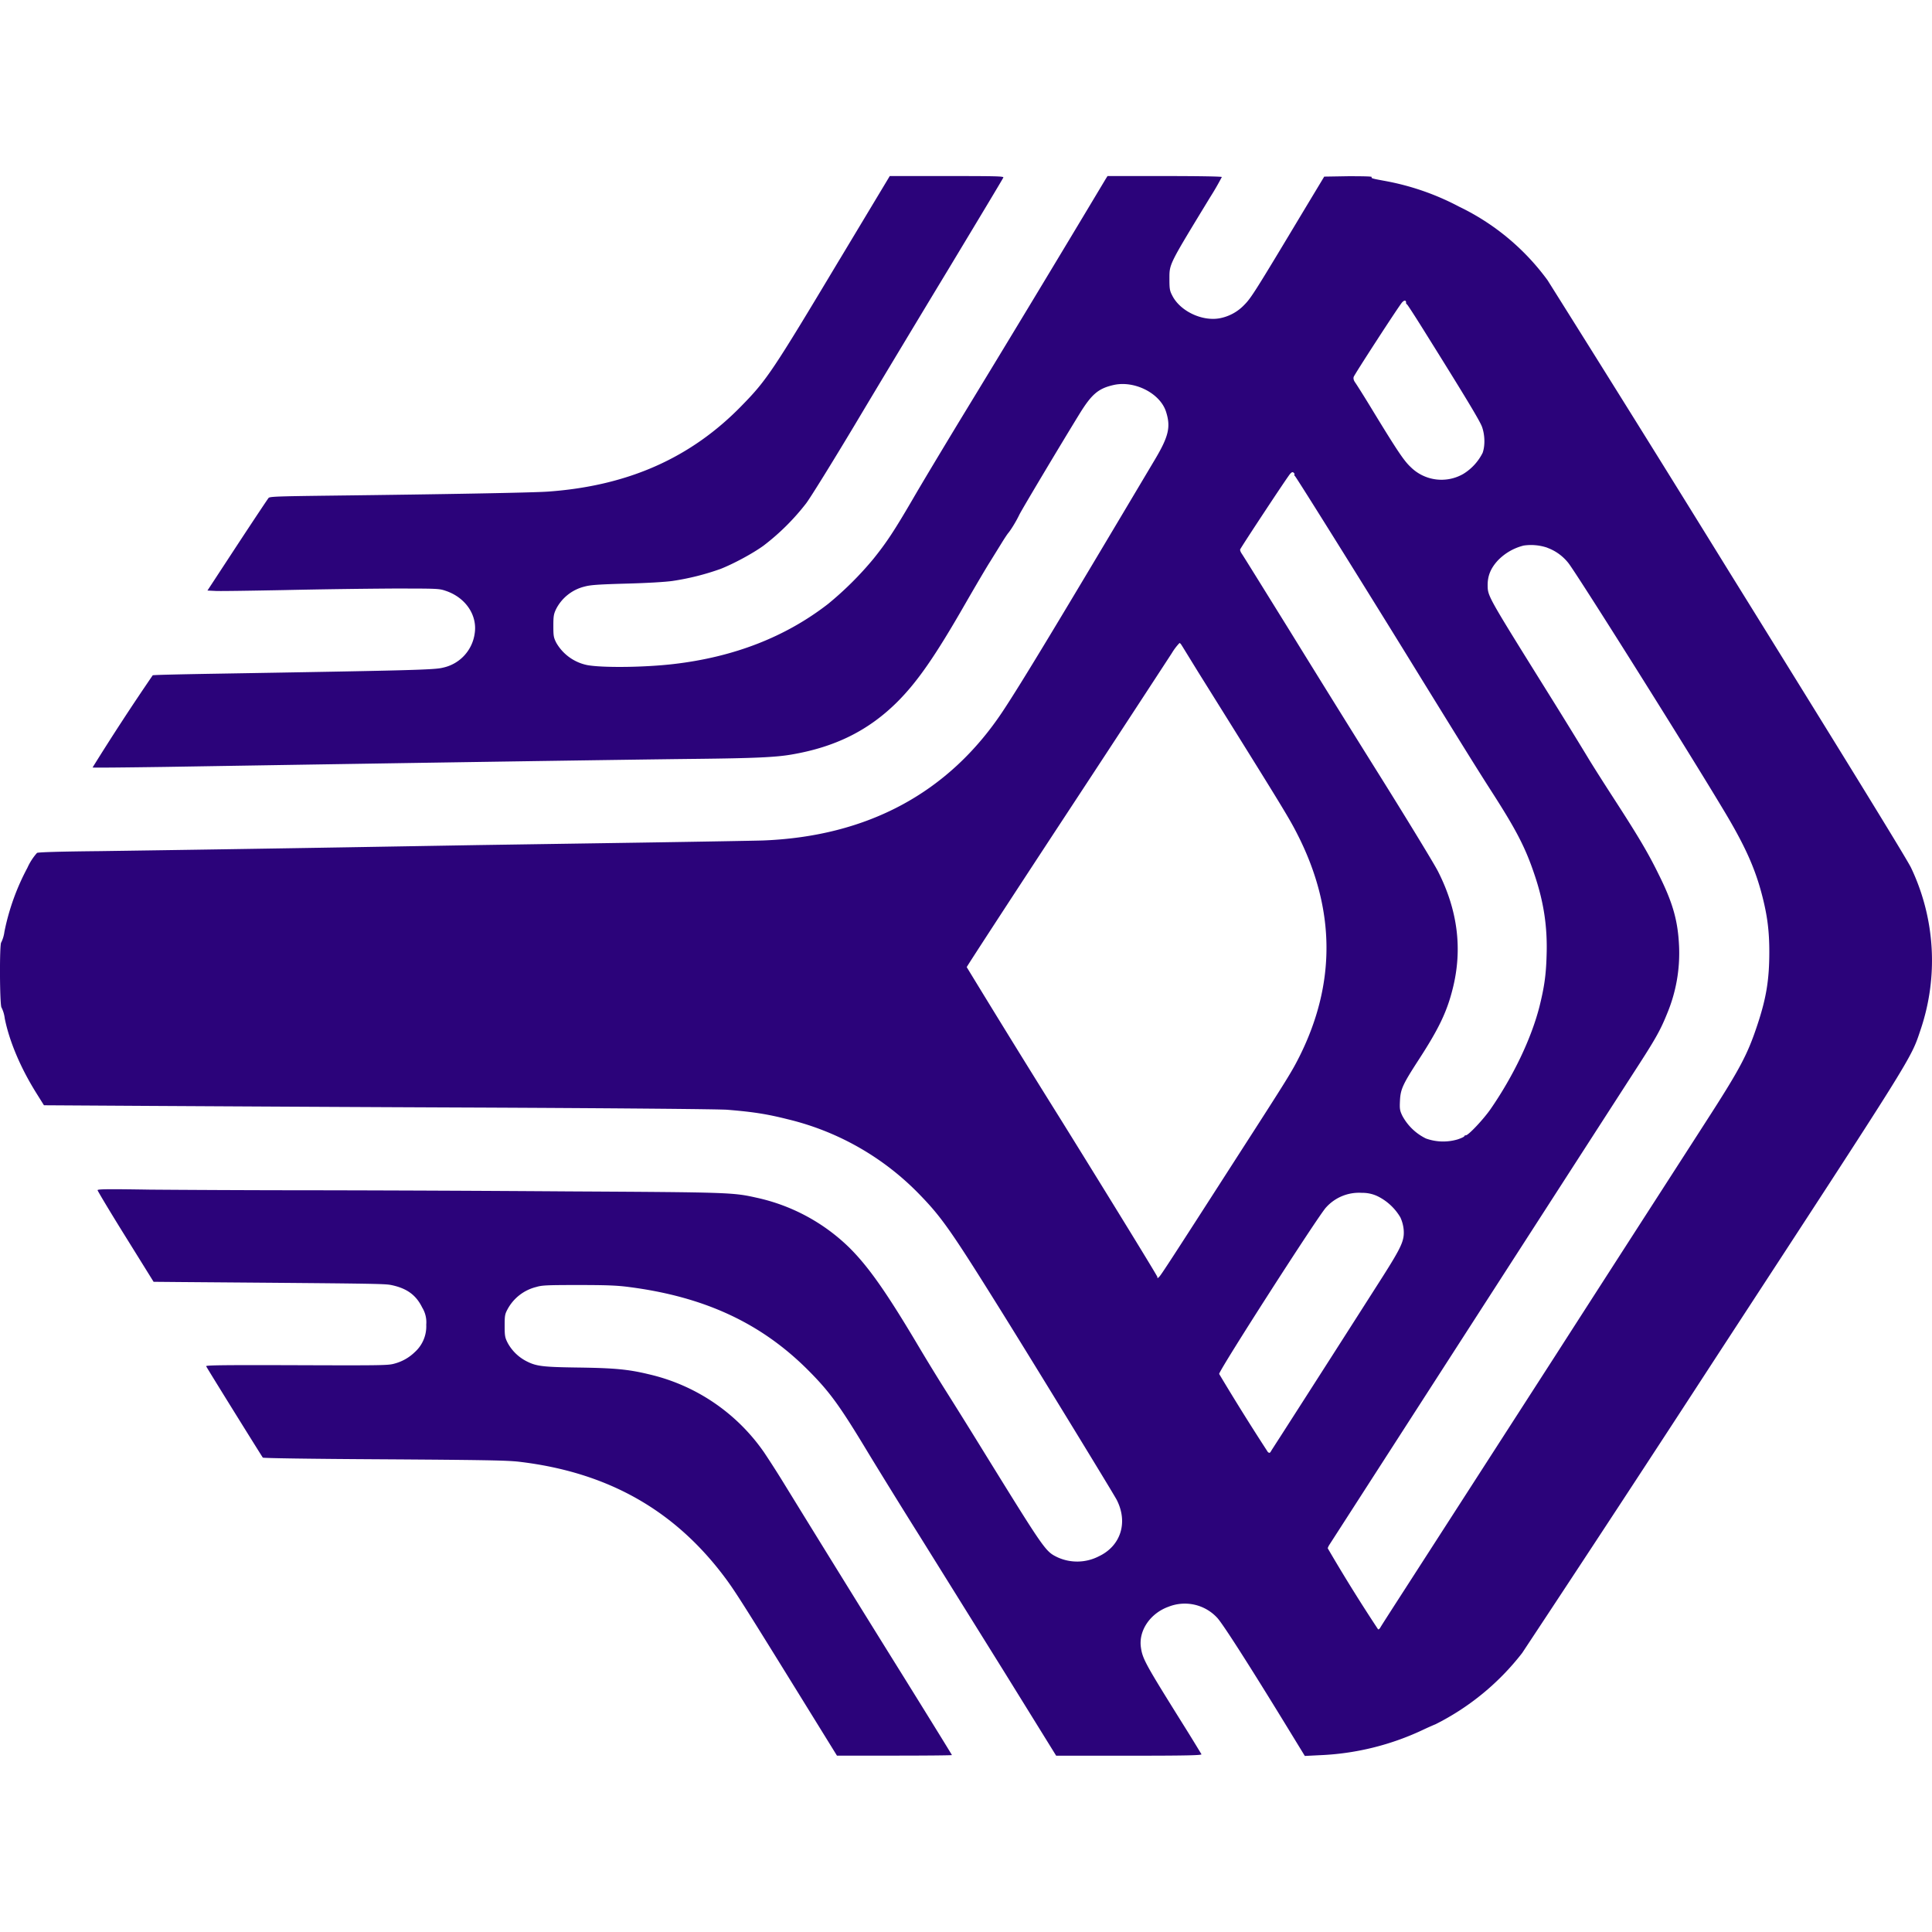<svg role="img" viewBox="0 0 24 24" fill="#2B037A" xmlns="http://www.w3.org/2000/svg"><title>PM2</title><path d="M10.43 3.223c-.83 1.386-.906 1.499-1.21 1.81-.633.654-1.417 1.003-2.415 1.074-.187.013-1.265.033-2.702.05-.638.008-.75.011-.766.028-.01.011-.185.274-.39.586l-.37.565.104.005c.056.003.443-.003.858-.011a93.159 93.163 0 011.335-.019c.572 0 .58 0 .667.03.246.084.393.306.355.533a.504.504 0 01-.394.42c-.104.027-.375.034-2.821.075-.426.007-.78.015-.784.02a30.5 30.5 0 00-.747 1.145c.004.004.405 0 .893-.007 3.13-.051 5.844-.092 6.6-.1.727-.008.995-.02 1.19-.054.54-.092.954-.297 1.31-.65.253-.252.475-.572.852-1.23.125-.217.262-.45.307-.52l.138-.223c.033-.054.07-.11.082-.125.033-.038.1-.146.14-.23.034-.07.534-.906.75-1.257.15-.242.232-.312.42-.355.26-.06.58.102.653.332.06.188.033.305-.136.59-1.21 2.035-1.65 2.764-1.887 3.123-.672 1.018-1.684 1.564-2.991 1.613-.105.003-.773.015-1.486.026l-2.052.031-1.591.027a1166.545 1166.596 0 01-3.102.048c-.502.005-.761.013-.78.022a.723.723 0 00-.12.186 2.87 2.87 0 00-.285.793.427.427 0 01-.039.132c-.024.007-.02.787.003.81a.41.41 0 01.04.135c.057.285.197.616.395.932l.092.147 1.316.008c.724.004 2.597.015 4.164.021 1.692.008 2.914.019 3.01.027.318.026.488.052.75.118a3.374 3.374 0 011.652.95c.255.264.38.44.941 1.339.366.584 1.455 2.363 1.494 2.44.142.28.05.571-.223.7a.588.588 0 01-.518.01c-.145-.072-.152-.08-.9-1.29a85.42 85.42 0 00-.512-.822 26.09 26.091 0 01-.344-.565c-.37-.62-.588-.93-.82-1.162a2.367 2.367 0 00-1.164-.627c-.286-.064-.338-.066-2.328-.077a590.763 590.789 0 00-3.215-.014c-.738 0-1.634-.005-1.99-.008-.517-.008-.647-.007-.647.007 0 .008.156.27.348.578l.348.56.332.003c2.407.019 2.53.02 2.619.037.194.04.309.123.386.28a.35.35 0 01.05.212.43.43 0 01-.143.342.568.568 0 01-.251.142c-.075.022-.142.024-1.214.02-.92-.003-1.134 0-1.126.013.04.072.695 1.125.704 1.135.008.007.592.016 1.508.021 1.23.008 1.527.013 1.673.03 1.105.13 1.942.603 2.573 1.457.117.158.248.366.912 1.44l.466.754h.714c.392 0 .714-.003.714-.007s-.257-.42-.57-.924a493.191 493.213 0 01-1.49-2.407 12.643 12.644 0 00-.274-.43 2.395 2.395 0 00-1.434-.97c-.252-.061-.428-.077-.874-.083-.446-.006-.522-.016-.646-.08a.552.552 0 01-.231-.227c-.033-.065-.037-.088-.037-.211 0-.127.003-.145.037-.208a.557.557 0 01.357-.275c.07-.021.13-.024.52-.024.345 0 .48.005.625.024.937.12 1.64.445 2.224 1.027.276.276.397.443.758 1.042.127.209.412.672.636 1.028l1.05 1.686.644 1.04h.905c.722 0 .905-.005.9-.018a23.922 23.923 0 00-.24-.39c-.46-.737-.493-.796-.513-.943-.027-.206.118-.419.345-.5a.548.548 0 01.6.134c.064.063.414.61.936 1.465l.156.255.178-.009a3.32 3.32 0 001.31-.325c.065-.03.125-.056.134-.059a3.149 3.149 0 001.078-.886 541.326 541.35 0 002.393-3.65c2.484-3.806 2.433-3.724 2.554-4.086a2.682 2.682 0 00-.115-2.016c-.048-.103-.838-1.387-2.263-3.683a536.842 536.866 0 00-2.253-3.617 2.936 2.936 0 00-1.1-.915 3.19 3.191 0 00-.902-.316c-.18-.033-.193-.036-.183-.052.004-.008-.106-.01-.292-.01l-.298.005-.265.44c-.588.98-.643 1.068-.726 1.151a.568.568 0 01-.309.169c-.222.04-.496-.093-.59-.287-.03-.057-.033-.084-.033-.204 0-.187-.009-.167.504-1.01a3.41 3.41 0 00.147-.254c0-.007-.29-.012-.71-.012h-.71l-.019.03a441.636 441.636 0 01-1.829 3.028c-.21.347-.468.776-.57.953-.231.396-.326.54-.49.744a4.123 4.123 0 01-.563.56c-.53.411-1.17.66-1.92.747-.361.042-.884.048-1.072.013a.576.576 0 01-.384-.276c-.033-.065-.037-.083-.037-.21 0-.12.004-.147.034-.21a.542.542 0 01.352-.279c.073-.02.16-.027.515-.037.264-.007.485-.02.578-.033a3.15 3.15 0 00.599-.15c.164-.065.396-.19.532-.288a2.87 2.87 0 00.53-.526c.056-.074.325-.509.599-.966.273-.458.8-1.334 1.171-1.947.37-.614.677-1.124.68-1.135.006-.016-.098-.018-.703-.018h-.708l-.622 1.035zm7.036.536c0 .01.005.02.012.022.005.001.101.149.212.327.506.81.692 1.117.72 1.194.036.1.04.231.008.323a.646.646 0 01-.24.262.543.543 0 01-.657-.088c-.08-.075-.165-.201-.46-.685-.11-.182-.214-.346-.229-.366-.016-.024-.022-.046-.016-.066.01-.031.56-.88.601-.925.027-.03.05-.03.05.003zM16.08 5.896c-.004.007 0 .013.005.016.012.004 1.003 1.593 1.574 2.523.48.778.696 1.127.88 1.413.301.469.413.687.526 1.026.115.342.16.653.147 1.005-.007.24-.03.39-.088.624-.102.4-.325.866-.61 1.278-.09.128-.273.322-.304.322-.01 0-.02.005-.02.012 0 .006-.039.025-.086.04a.633.633 0 01-.39-.012.661.661 0 01-.294-.283c-.032-.067-.034-.087-.029-.19.007-.14.036-.202.231-.503.25-.385.352-.596.424-.885.124-.49.063-.976-.184-1.46-.049-.095-.36-.606-.692-1.138a342.675 342.69 0 01-1.16-1.867c-.308-.496-.569-.918-.584-.938-.014-.021-.024-.045-.02-.054.01-.027.59-.907.62-.938.02-.022.03-.026.043-.016.01.008.015.02.01.026zm3.142.909a.59.59 0 01.26.188c.095.117 1.425 2.23 1.911 3.04.28.462.41.75.5 1.103.062.243.086.431.086.689 0 .343-.037.57-.145.897-.126.382-.217.553-.658 1.236-.16.25-.998 1.548-1.858 2.887l-1.862 2.89c-.163.253-.303.47-.31.485-.008.013-.019.023-.027.02a20.635 20.636 0 01-.625-1.006c0-.009.012-.033.025-.052a8337.117 8337.482 0 013.846-5.967c.205-.318.266-.429.343-.62a1.95 1.95 0 00.15-.84c-.014-.316-.077-.54-.254-.894-.13-.266-.255-.476-.562-.95-.125-.193-.269-.42-.319-.504a76.564 76.567 0 00-.486-.789c-.764-1.226-.755-1.21-.757-1.35 0-.118.04-.212.128-.307a.67.67 0 01.32-.184.633.633 0 01.294.027zm-4.54 1.215l.2.325c1.091 1.747 1.137 1.824 1.247 2.043.461.919.465 1.832.014 2.735-.096.19-.135.255-.767 1.236-.848 1.32-.947 1.47-.974 1.5-.022.022-.025.024-.025.003 0-.012-.533-.881-1.184-1.93a193.219 193.227 0 01-1.184-1.918c0-.007.554-.858 1.233-1.892a612.753 612.78 0 001.314-2.007.706.706 0 01.096-.127c.007 0 .02.014.03.033zm2.437 6.843a.675.675 0 01.277.26.469.469 0 01.041.153c.01.133-.024.21-.264.588a820.264 820.3 0 01-1.25 1.954l-.125.194c-.022.04-.026.042-.048.026a29.746 29.747 0 01-.605-.97c-.012-.03 1.237-1.975 1.327-2.068a.55.55 0 01.446-.182.436.436 0 01.201.045z"/></svg>